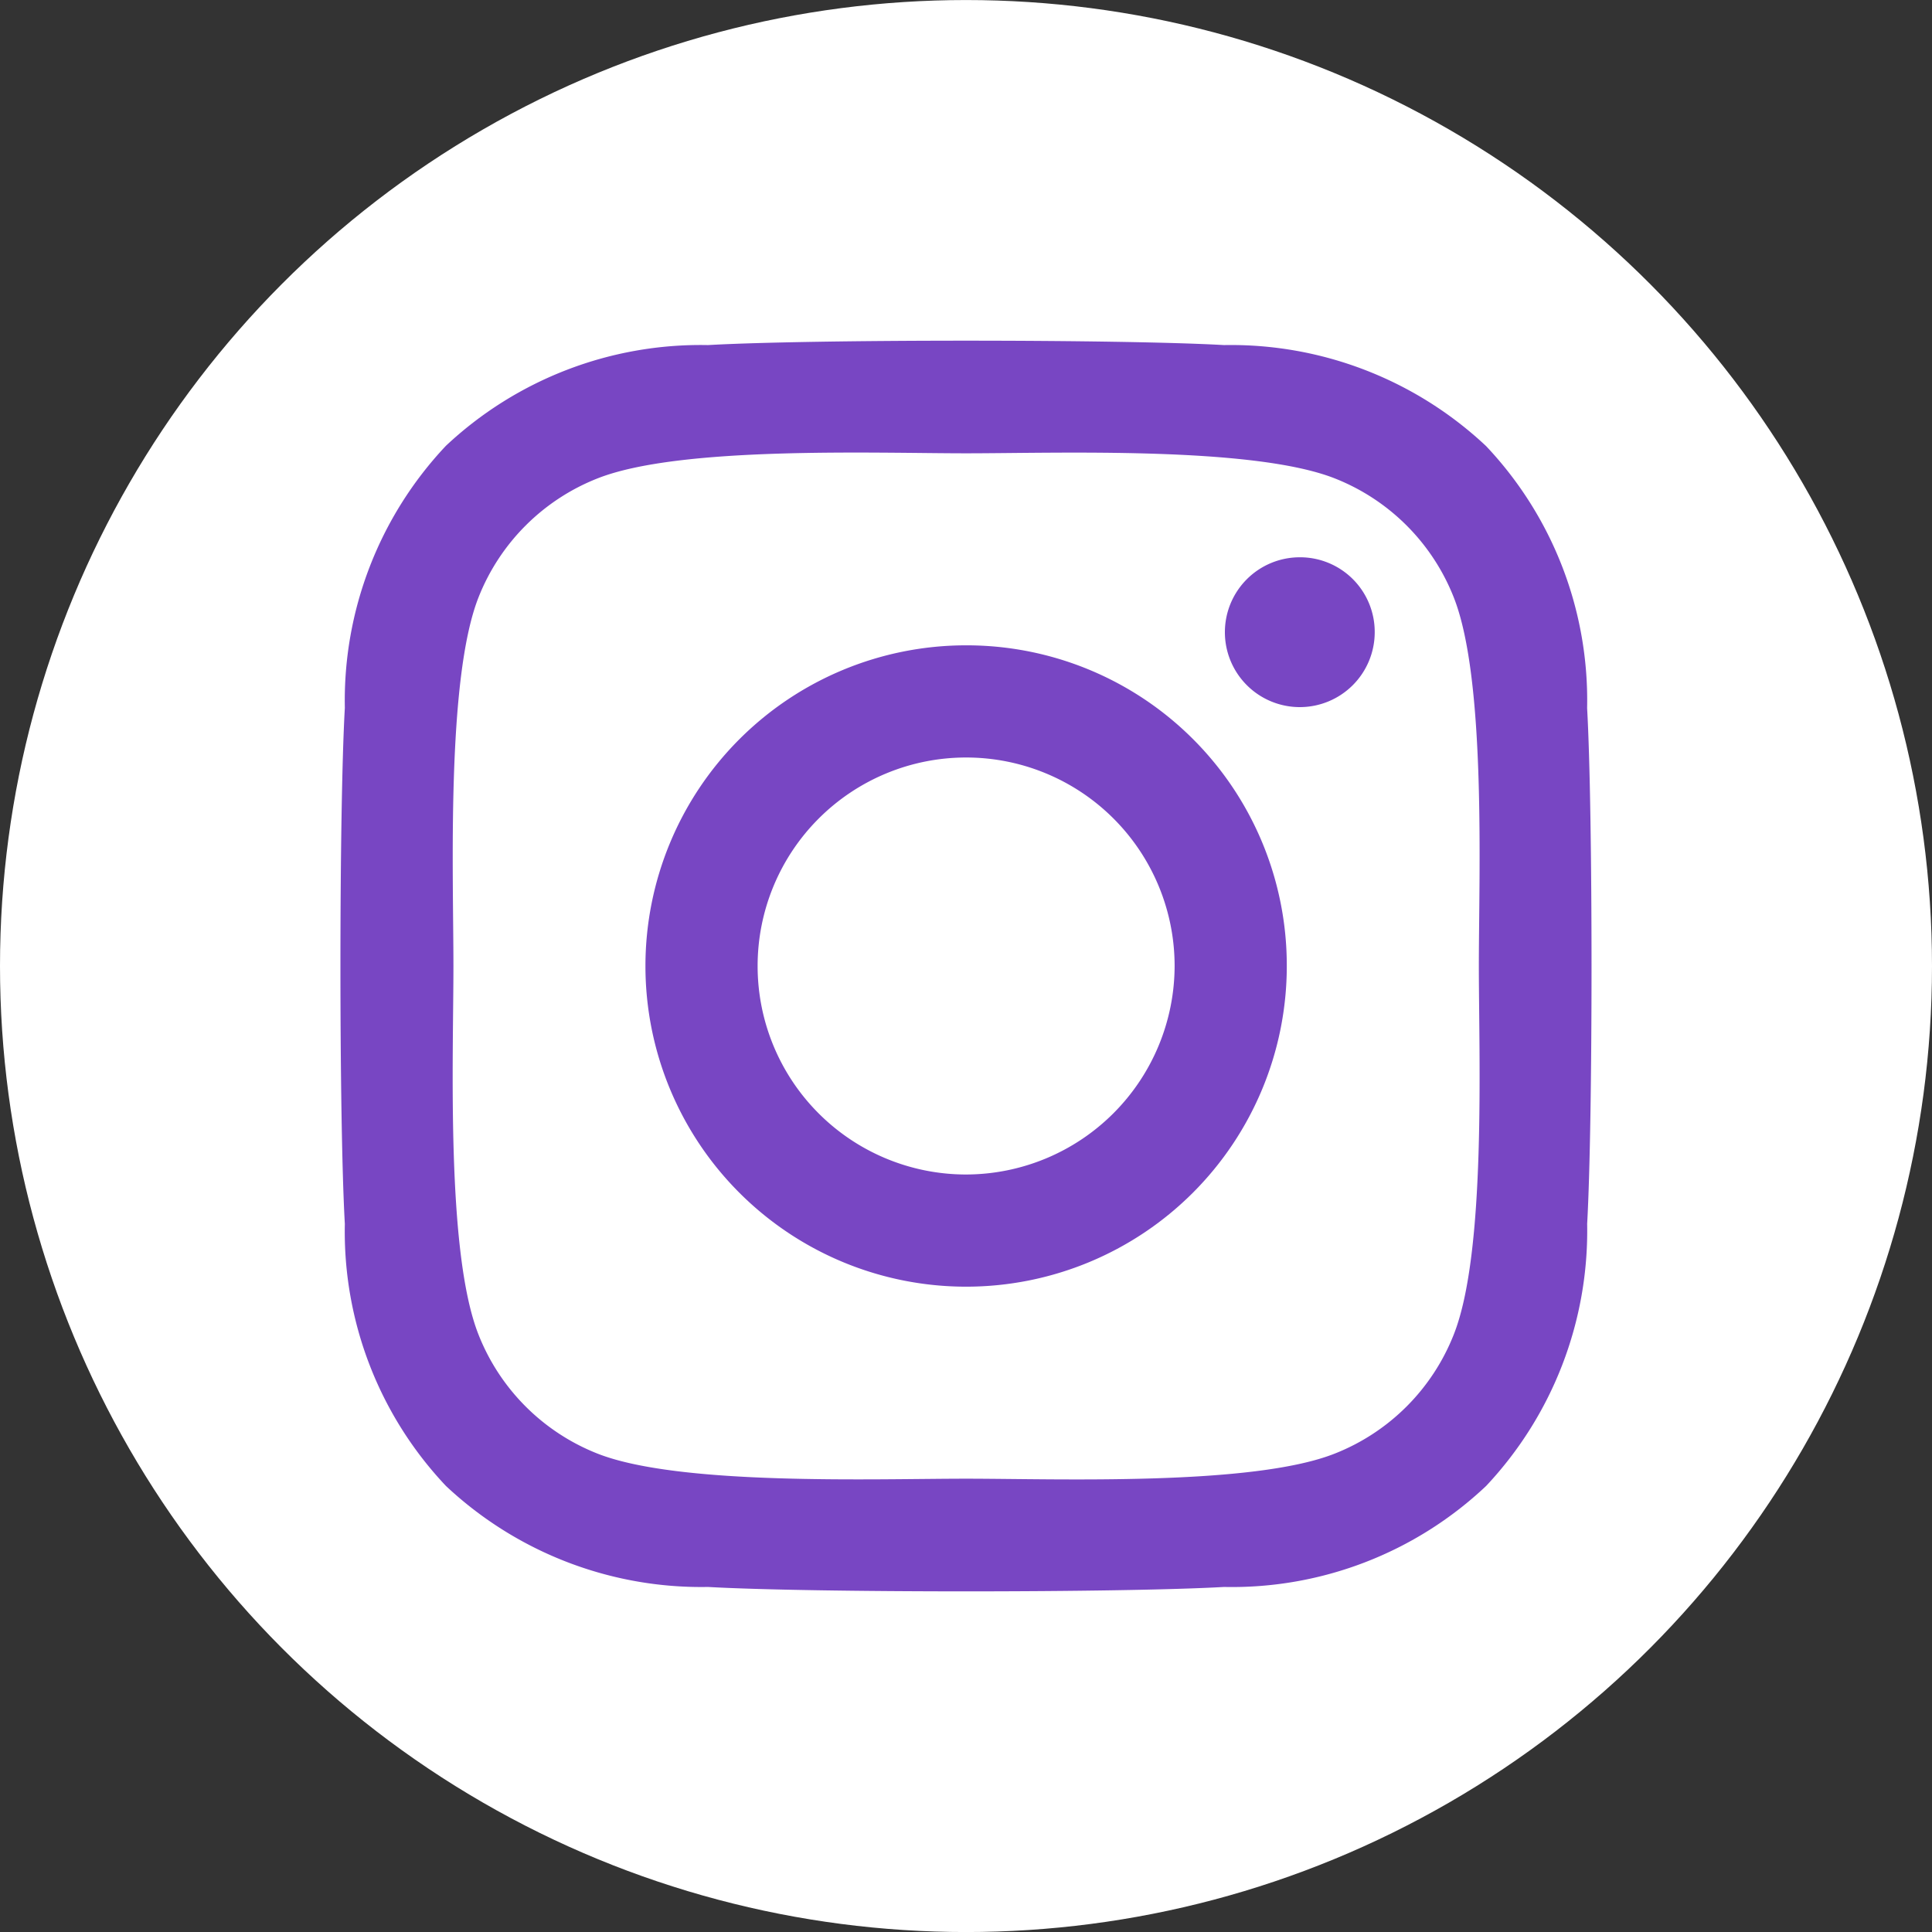<svg xmlns="http://www.w3.org/2000/svg" width="49" height="49" viewBox="0 0 49 49">
  <rect x="0" y="0" width="49" height="49" fill="#333333" stroke="none"/>
  <defs>
    <style>
      .cls-1 {
        fill: #fff;
      }

      .cls-2 {
        fill: #7846c3;
      }
    </style>
  </defs>
  <g id="instagram-icon" transform="translate(3826 2200)">
    <g id="pinterest" transform="translate(0 69)">
      <g id="Groupe_1449" data-name="Groupe 1449" transform="translate(-3825.887 -2269.255)">
        <circle id="Ellipse_27" data-name="Ellipse 27" class="cls-1" cx="24.5" cy="24.5" r="24.5" transform="translate(-0.113 0.256)"/>
      </g>
    </g>
    <path id="instagram" class="cls-2" d="M15.793,39.553a8.133,8.133,0,1,0,8.133,8.133A8.12,8.12,0,0,0,15.793,39.553Zm0,13.421a5.288,5.288,0,1,1,5.288-5.288,5.3,5.3,0,0,1-5.288,5.288ZM26.156,39.22a1.9,1.9,0,1,1-1.9-1.9A1.893,1.893,0,0,1,26.156,39.22Zm5.387,1.925A9.388,9.388,0,0,0,28.981,34.5a9.45,9.45,0,0,0-6.647-2.562c-2.619-.149-10.469-.149-13.088,0A9.436,9.436,0,0,0,2.6,34.492,9.419,9.419,0,0,0,.036,41.139c-.149,2.619-.149,10.469,0,13.088A9.388,9.388,0,0,0,2.6,60.873a9.462,9.462,0,0,0,6.647,2.562c2.619.149,10.469.149,13.088,0a9.388,9.388,0,0,0,6.647-2.562,9.45,9.45,0,0,0,2.562-6.647C31.692,51.608,31.692,43.765,31.543,41.146ZM28.159,57.037a5.353,5.353,0,0,1-3.015,3.015c-2.088.828-7.043.637-9.351.637s-7.27.184-9.351-.637a5.353,5.353,0,0,1-3.015-3.015c-.828-2.088-.637-7.043-.637-9.351s-.184-7.27.637-9.351A5.353,5.353,0,0,1,6.443,35.32c2.088-.828,7.043-.637,9.351-.637s7.27-.184,9.351.637a5.353,5.353,0,0,1,3.015,3.015c.828,2.088.637,7.043.637,9.351S28.988,54.956,28.159,57.037Z" transform="translate(-3817.29 -2223.186)"/>
  </g>
</svg>
